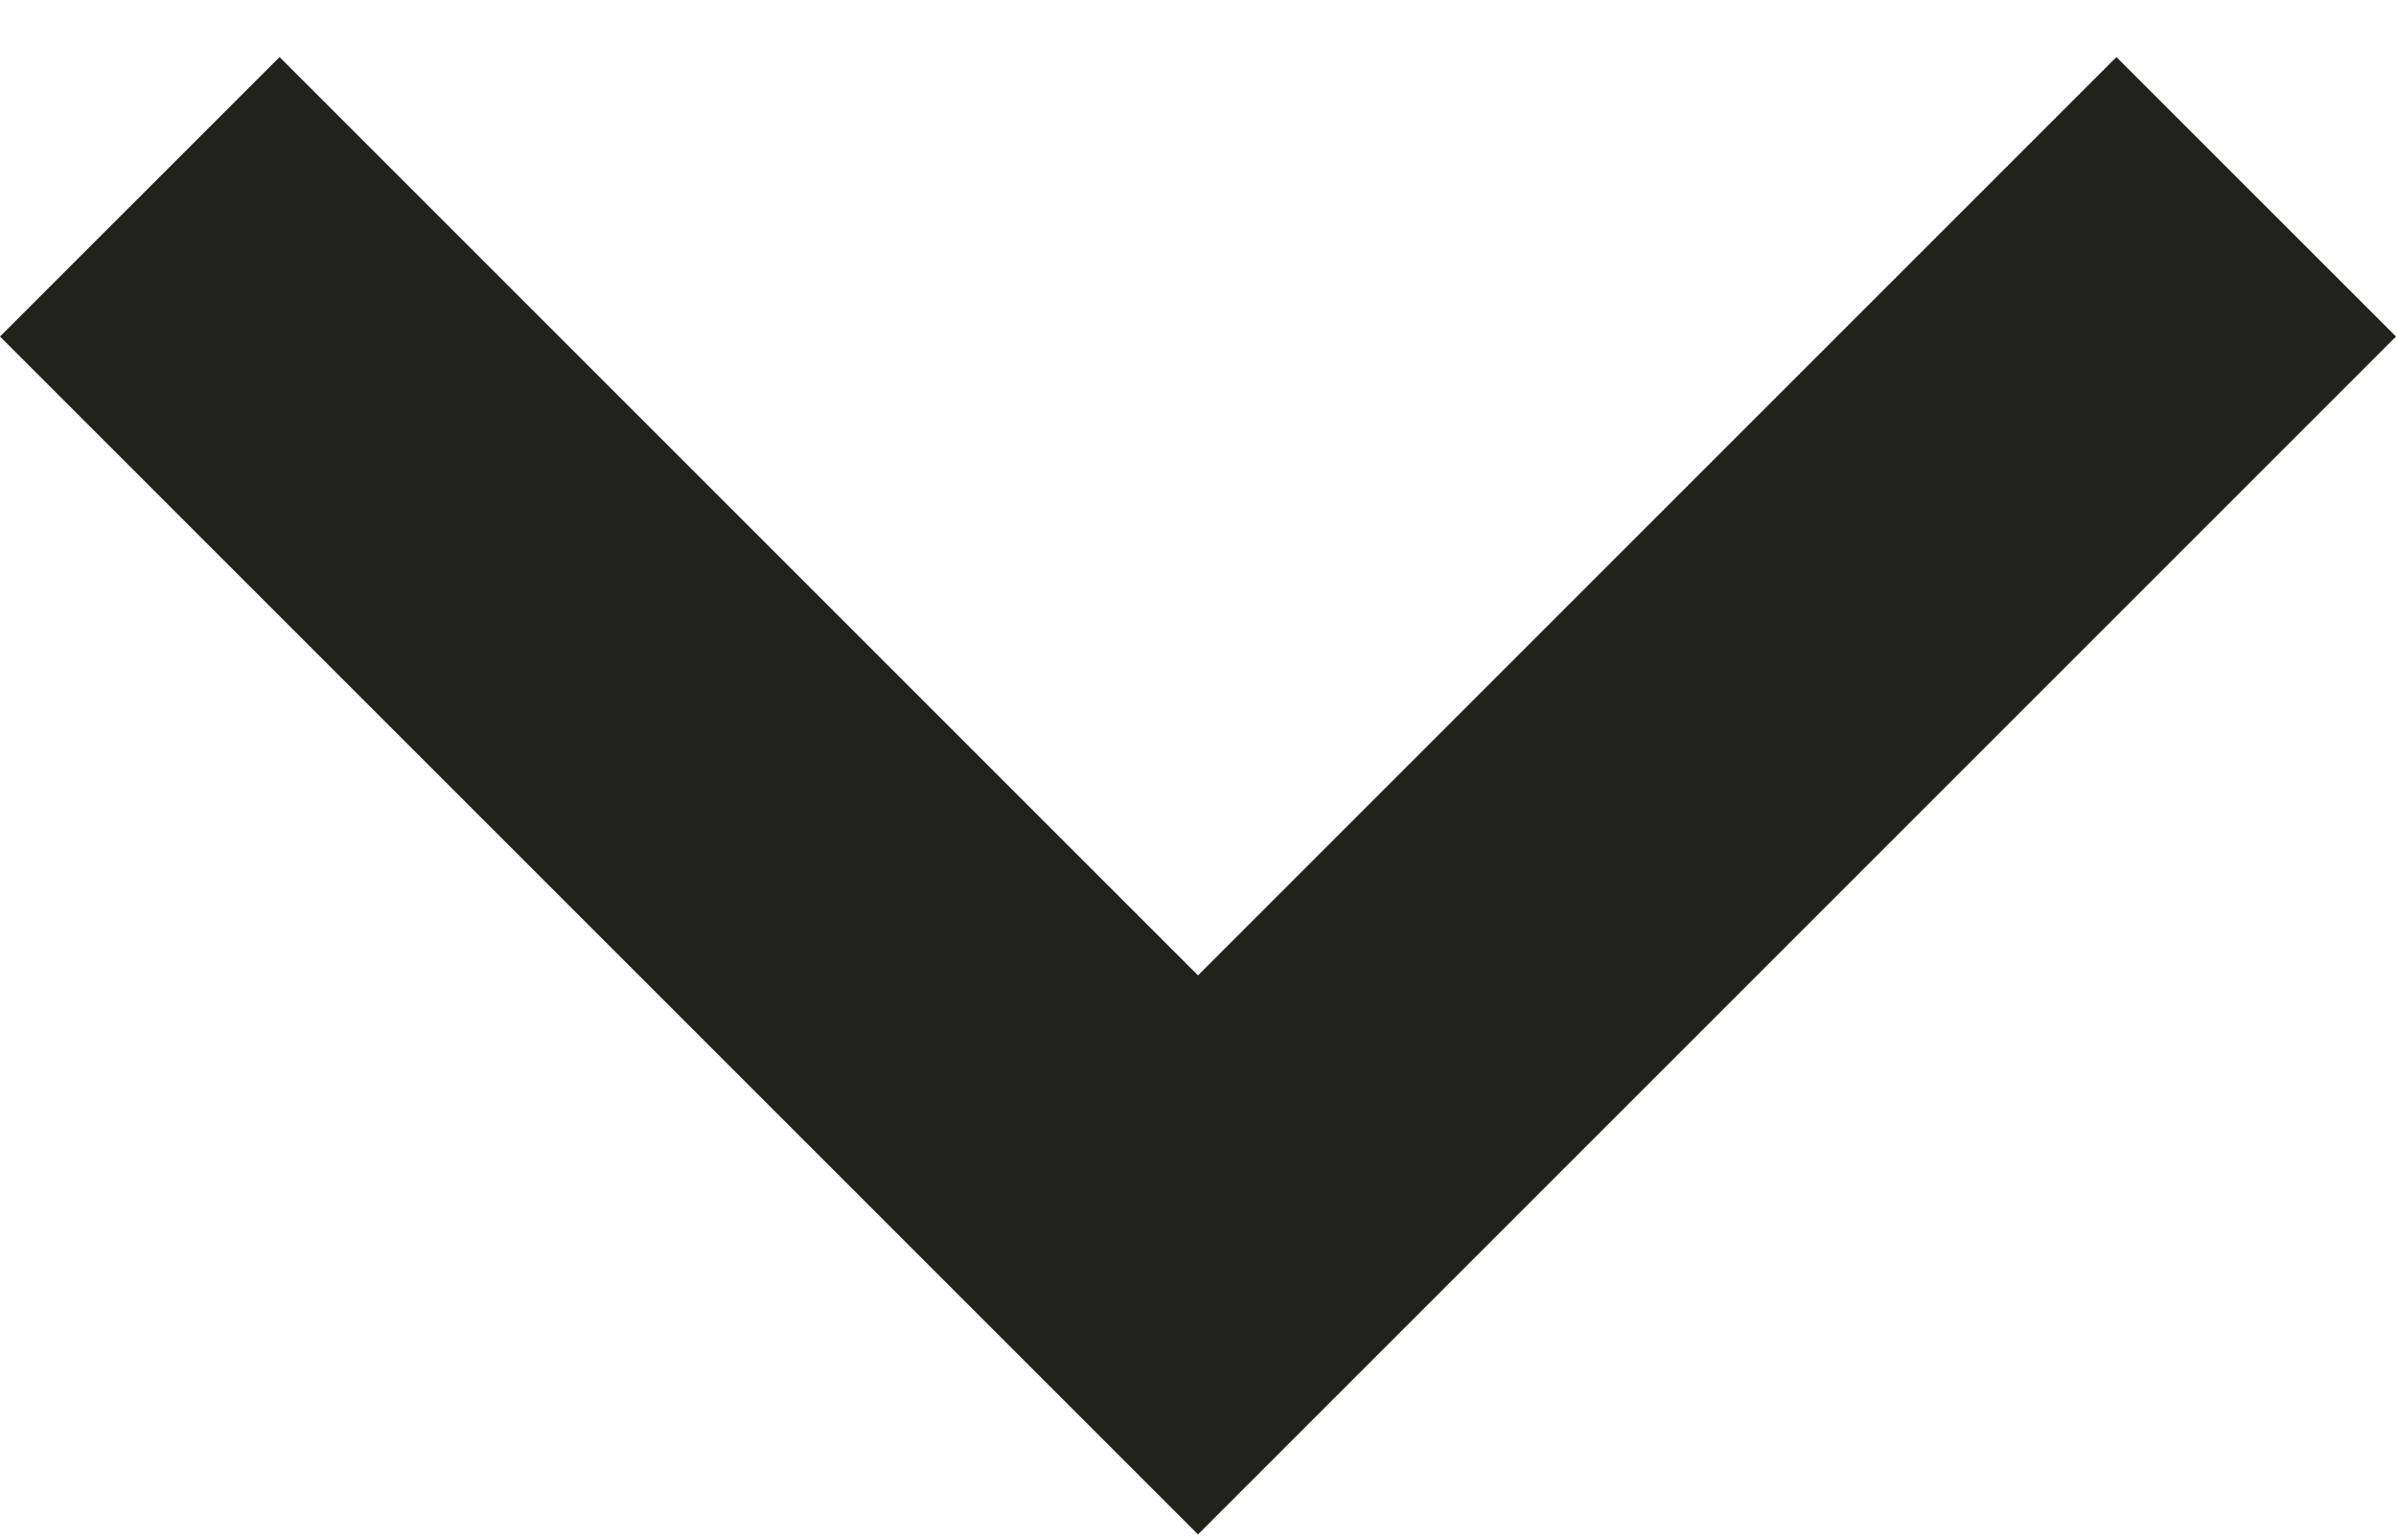 <svg width="28" height="18" viewBox="0 0 28 18" fill="none" xmlns="http://www.w3.org/2000/svg">
<path d="M14 11.4L24.733 0.667L28 3.933L14 17.933L8.10884e-07 3.933L3.267 0.667L14 11.4Z" fill="#21221D"/>
</svg>
